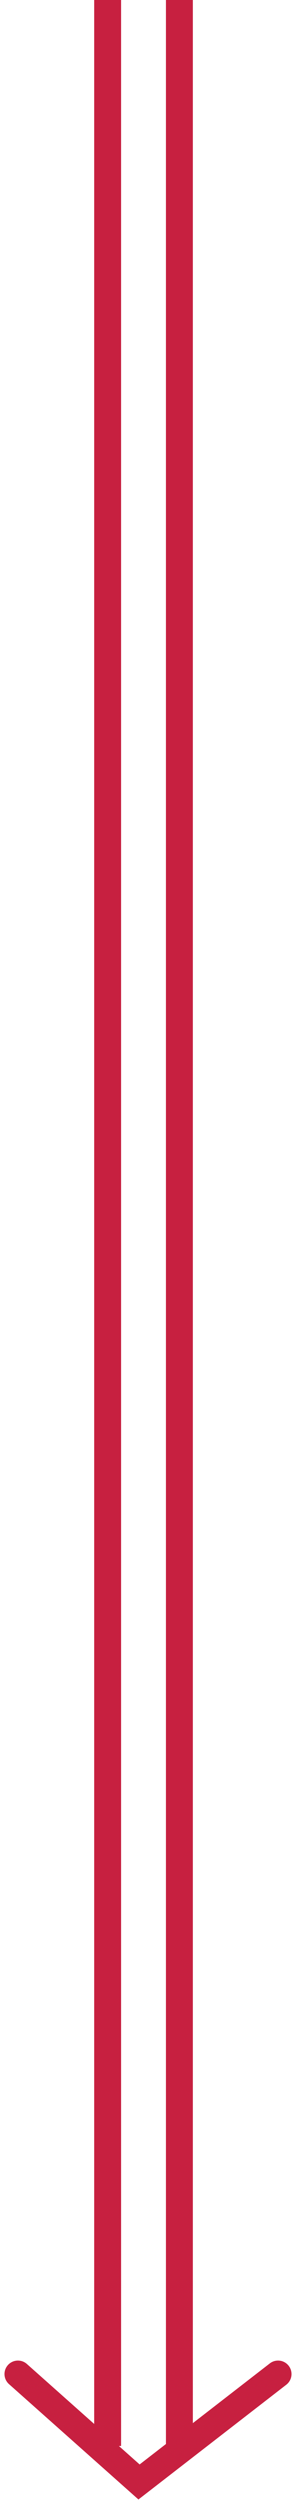 <svg width="33" height="278" viewBox="0 0 33 278" fill="none" xmlns="http://www.w3.org/2000/svg">
<path d="M12 0V272" stroke="#C72040" stroke-width="3"/>
<path d="M20 0V272" stroke="#C72040" stroke-width="3"/>
<path d="M2 264L15.5 276L31 264" stroke="#C72040" stroke-width="3" stroke-linecap="round"/>
</svg>

